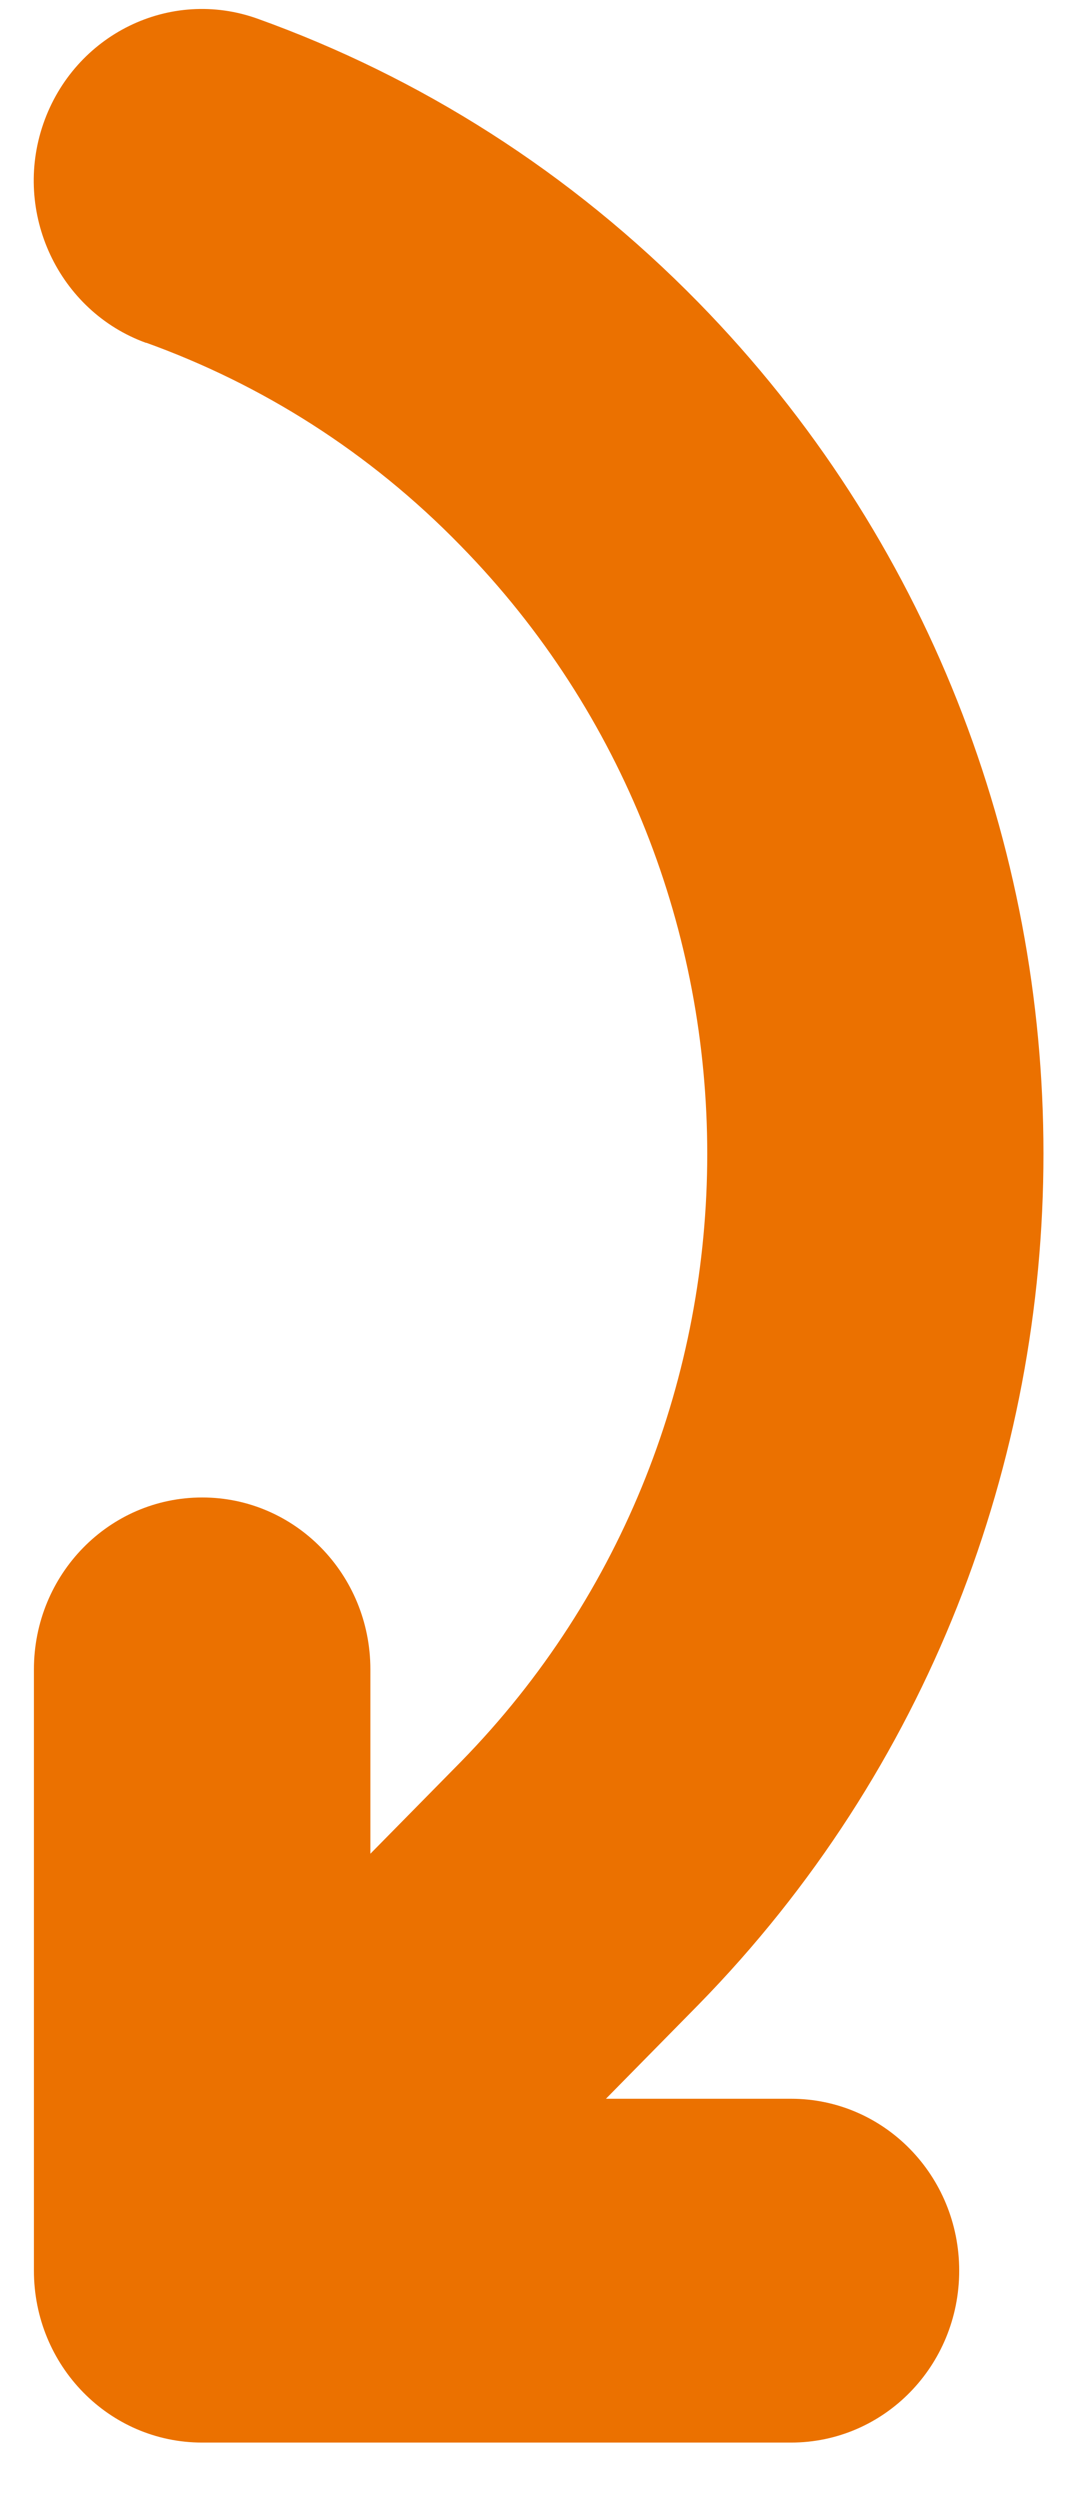 <svg xmlns="http://www.w3.org/2000/svg" width="18" height="42" viewBox="0 0 18 42" fill="none"><path d="M2.461 5.759C4.387 6.454 6.199 7.582 7.745 9.171C13.267 14.812 13.267 23.956 7.745 29.597L6.225 31.141L6.225 28.045C6.225 26.447 4.961 25.156 3.398 25.156C1.834 25.156 0.57 26.447 0.57 28.045L0.57 38.109L0.57 38.145C0.57 39.743 1.834 41.033 3.398 41.033L13.294 41.033C14.858 41.033 16.121 39.743 16.121 38.145C16.121 36.547 14.858 35.257 13.294 35.257L10.184 35.257L11.739 33.677C19.47 25.779 19.47 12.98 11.739 5.082C9.583 2.88 7.047 1.291 4.334 0.316C2.859 -0.216 1.25 0.578 0.729 2.076C0.208 3.575 0.985 5.226 2.452 5.759L2.461 5.759Z" fill="#EB7100"></path></svg>